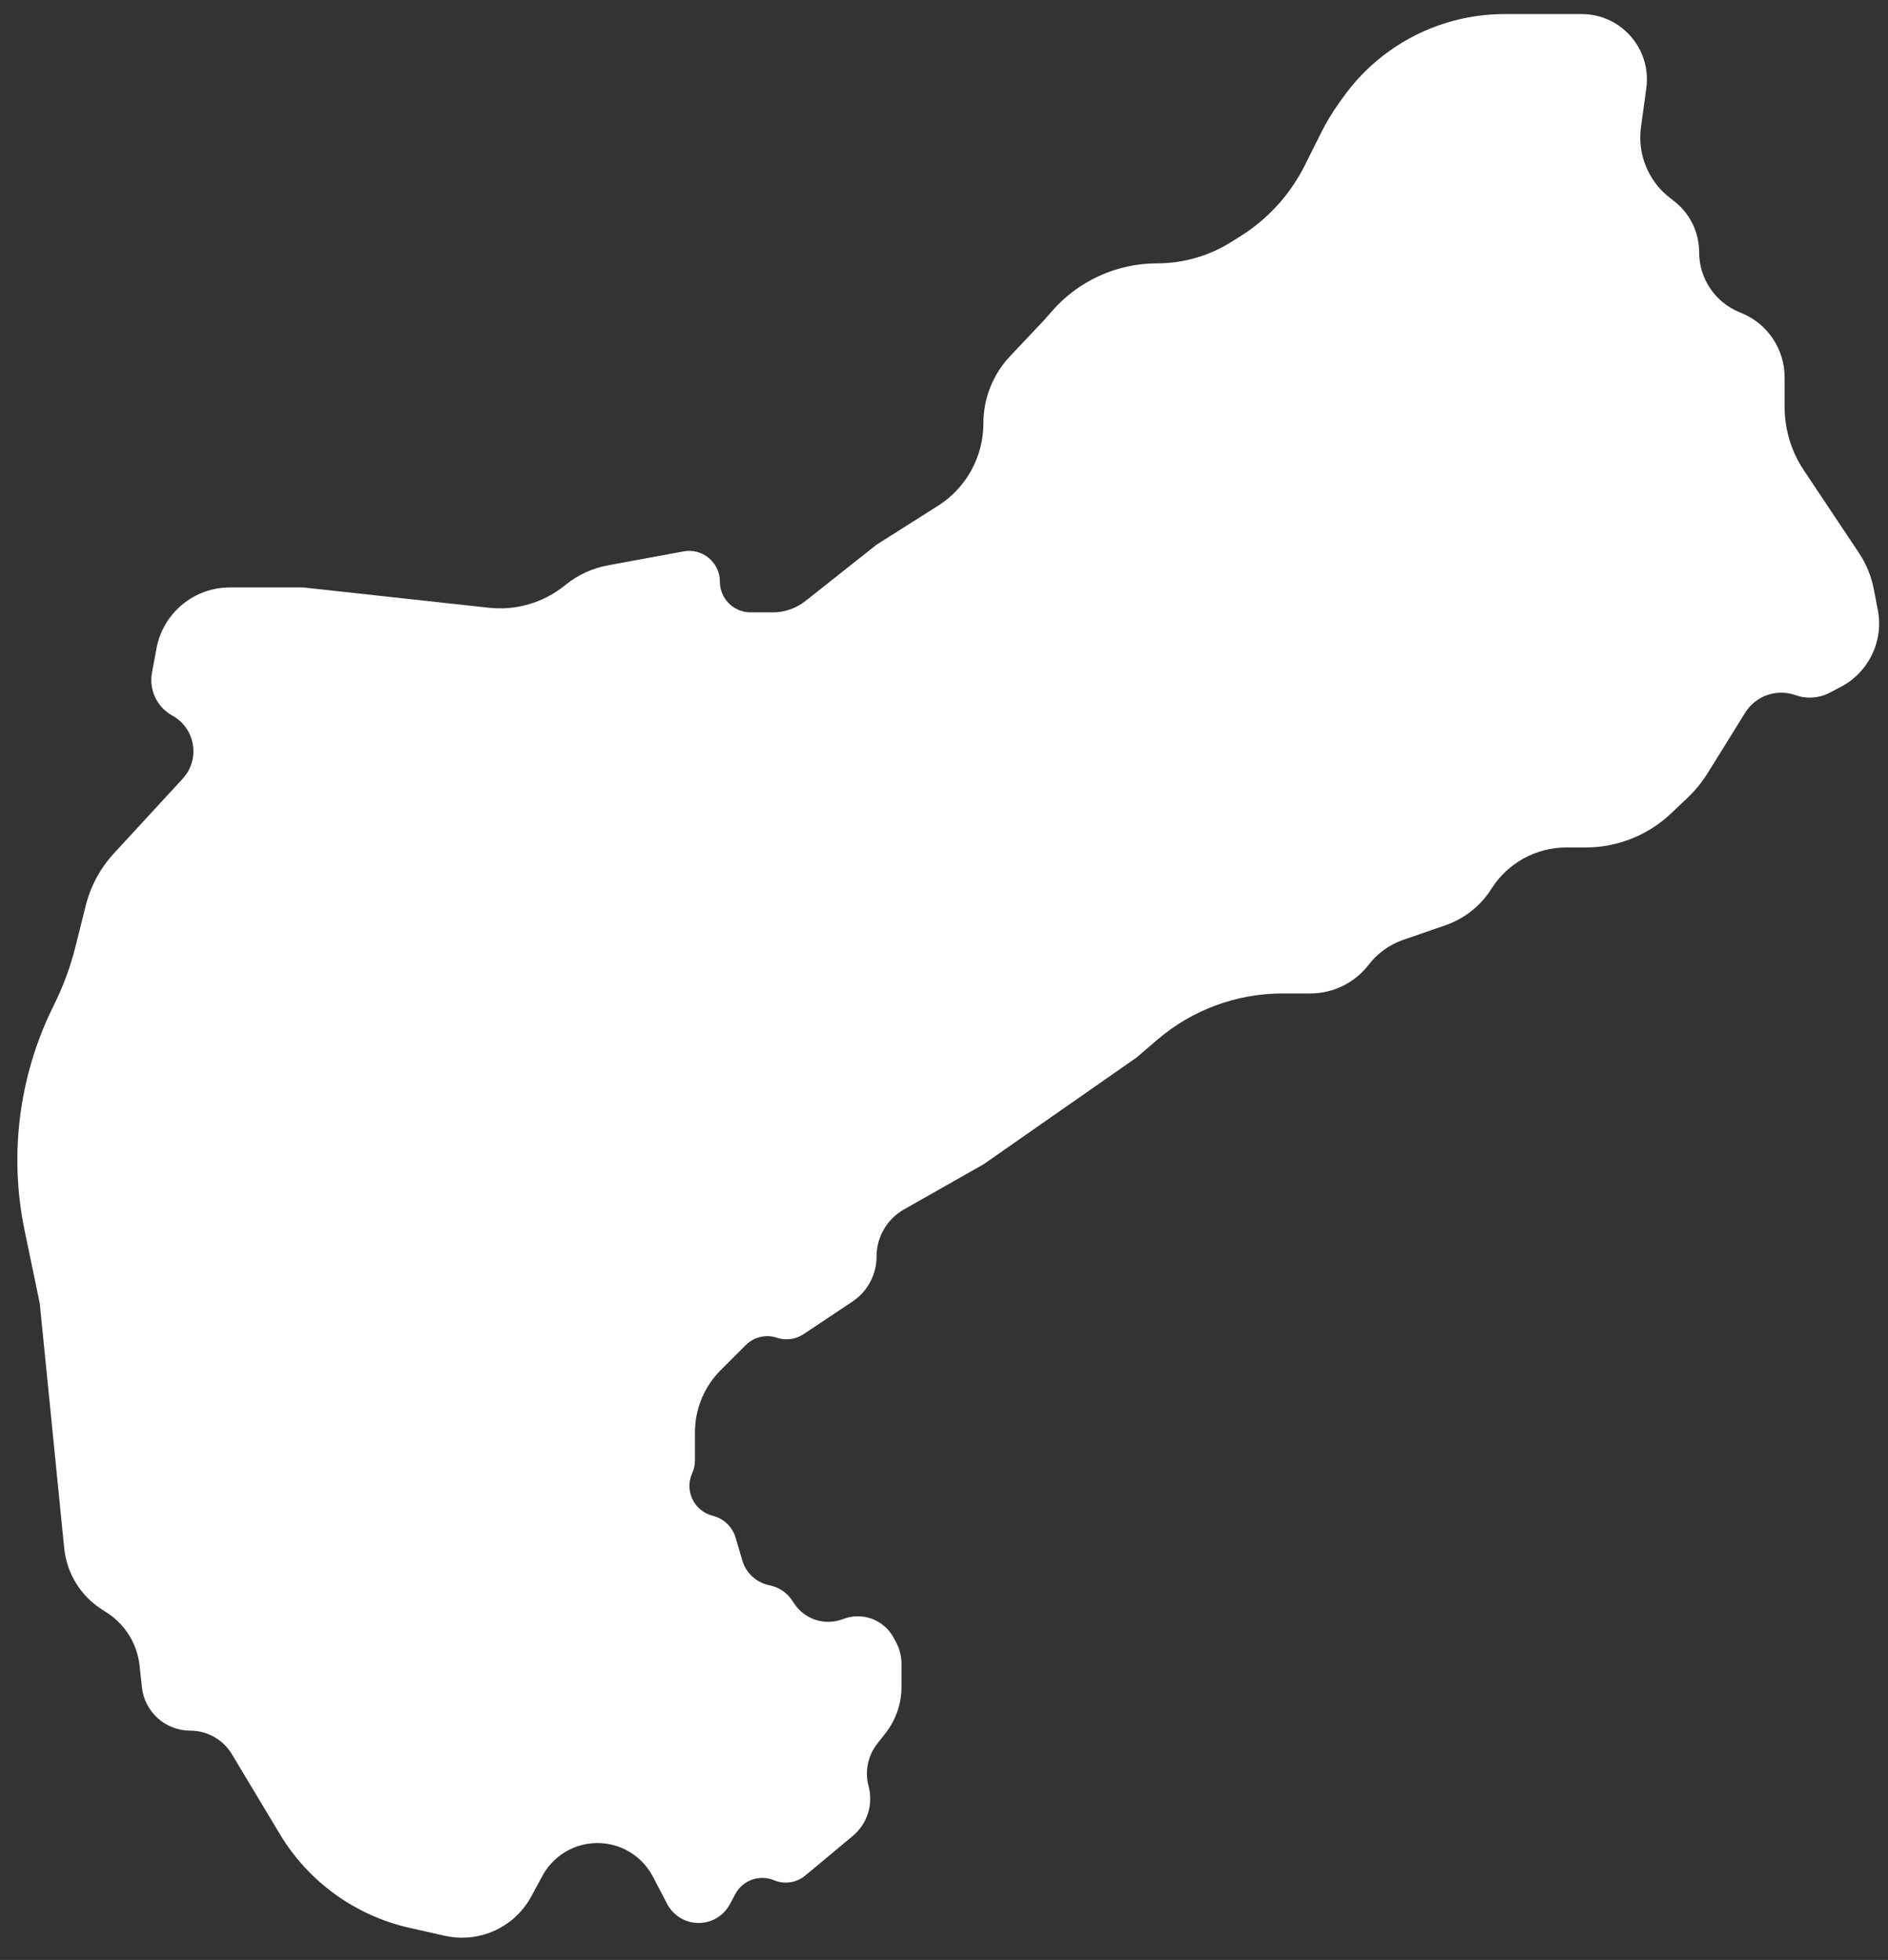 <svg xmlns="http://www.w3.org/2000/svg" width="79" height="82" viewBox="0 0 79 82" fill="none"><rect x="0" y="0" width="79" height="82" fill="#333333" stroke="none"/><path d="M30.155 57.325L31.203 56.277C31.545 55.935 32.051 55.815 32.51 55.968C32.883 56.093 33.294 56.038 33.622 55.819L35.669 54.455C36.3 54.034 36.678 53.327 36.678 52.569C36.678 51.753 37.117 51 37.827 50.598L41.148 48.716L47.555 44.246L48.422 43.503C49.882 42.252 51.741 41.564 53.664 41.564H54.827C55.785 41.564 56.689 41.119 57.273 40.359C57.641 39.881 58.14 39.522 58.71 39.324L60.48 38.711C61.277 38.436 61.956 37.898 62.406 37.185C63.086 36.108 64.271 35.455 65.545 35.455H66.355C67.678 35.455 68.951 34.948 69.914 34.04L70.585 33.406C70.925 33.084 71.223 32.72 71.469 32.322L73.022 29.821C73.464 29.109 74.343 28.802 75.132 29.084C75.6 29.25 76.116 29.214 76.556 28.984L77.026 28.738C78.195 28.125 78.824 26.82 78.575 25.524L78.409 24.659C78.304 24.113 78.091 23.594 77.783 23.132L75.474 19.669C74.952 18.886 74.674 17.966 74.674 17.026V15.786C74.674 14.613 73.968 13.555 72.886 13.104L72.764 13.053C71.755 12.633 71.098 11.647 71.098 10.554C71.098 9.719 70.712 8.93 70.052 8.417L69.866 8.272C68.968 7.574 68.51 6.45 68.664 5.323L68.887 3.688C69.11 2.049 67.836 0.588 66.18 0.588H62.958C62.131 0.588 61.309 0.712 60.518 0.955C58.779 1.49 57.263 2.582 56.206 4.063L56.022 4.32C55.742 4.712 55.493 5.126 55.278 5.557L54.598 6.915C53.987 8.137 53.052 9.166 51.893 9.89L51.507 10.131C50.58 10.711 49.508 11.018 48.415 11.018C46.732 11.018 45.132 11.745 44.024 13.011L43.681 13.402L42.264 14.903C41.547 15.662 41.148 16.666 41.148 17.709C41.148 19.11 40.431 20.413 39.248 21.162L36.678 22.789L33.705 25.143C33.315 25.452 32.831 25.62 32.333 25.62H31.408C30.698 25.62 30.122 25.045 30.122 24.334C30.122 23.53 29.393 22.924 28.603 23.069L25.44 23.652C24.797 23.77 24.193 24.046 23.682 24.455L23.615 24.509C22.725 25.221 21.589 25.551 20.456 25.427L12.689 24.577H9.618C8.115 24.577 6.826 25.647 6.549 27.124L6.36 28.136C6.224 28.858 6.568 29.585 7.211 29.939C8.179 30.471 8.39 31.769 7.643 32.581L4.766 35.704C4.196 36.322 3.791 37.074 3.587 37.89L3.158 39.605C2.956 40.412 2.671 41.195 2.307 41.943L2.191 42.181C0.786 45.065 0.377 48.334 1.029 51.475L1.663 54.527L2.687 64.774C2.793 65.83 3.379 66.778 4.277 67.345L4.445 67.451C5.229 67.946 5.743 68.773 5.842 69.695L5.938 70.589C6.049 71.623 6.921 72.407 7.961 72.407C8.676 72.407 9.338 72.782 9.705 73.395L11.709 76.734C12.906 78.728 14.867 80.146 17.137 80.657L18.612 80.989C19.22 81.126 19.855 81.087 20.442 80.877C21.206 80.604 21.843 80.058 22.229 79.345L22.698 78.478C23.22 77.516 24.285 76.98 25.369 77.135C26.202 77.254 26.926 77.766 27.317 78.511L27.918 79.658C28.174 80.147 28.68 80.453 29.232 80.453C29.78 80.453 30.283 80.151 30.541 79.668L30.767 79.244C31.077 78.662 31.779 78.412 32.387 78.665C32.827 78.848 33.331 78.772 33.697 78.467L35.681 76.814C36.289 76.307 36.548 75.494 36.344 74.729C36.179 74.111 36.315 73.452 36.709 72.95L37.051 72.515C37.485 71.963 37.721 71.28 37.721 70.577V69.617C37.721 69.297 37.642 68.981 37.49 68.699L37.393 68.519C36.985 67.761 36.075 67.426 35.273 67.738C34.527 68.028 33.68 67.761 33.236 67.095L33.147 66.961C32.927 66.632 32.586 66.403 32.198 66.326C31.655 66.217 31.216 65.816 31.06 65.284L30.779 64.331C30.649 63.887 30.296 63.543 29.849 63.424L29.804 63.412C29.035 63.207 28.634 62.36 28.964 61.635C29.04 61.468 29.079 61.286 29.079 61.102V59.923C29.079 58.948 29.466 58.014 30.155 57.325Z" fill="white"></path></svg>
